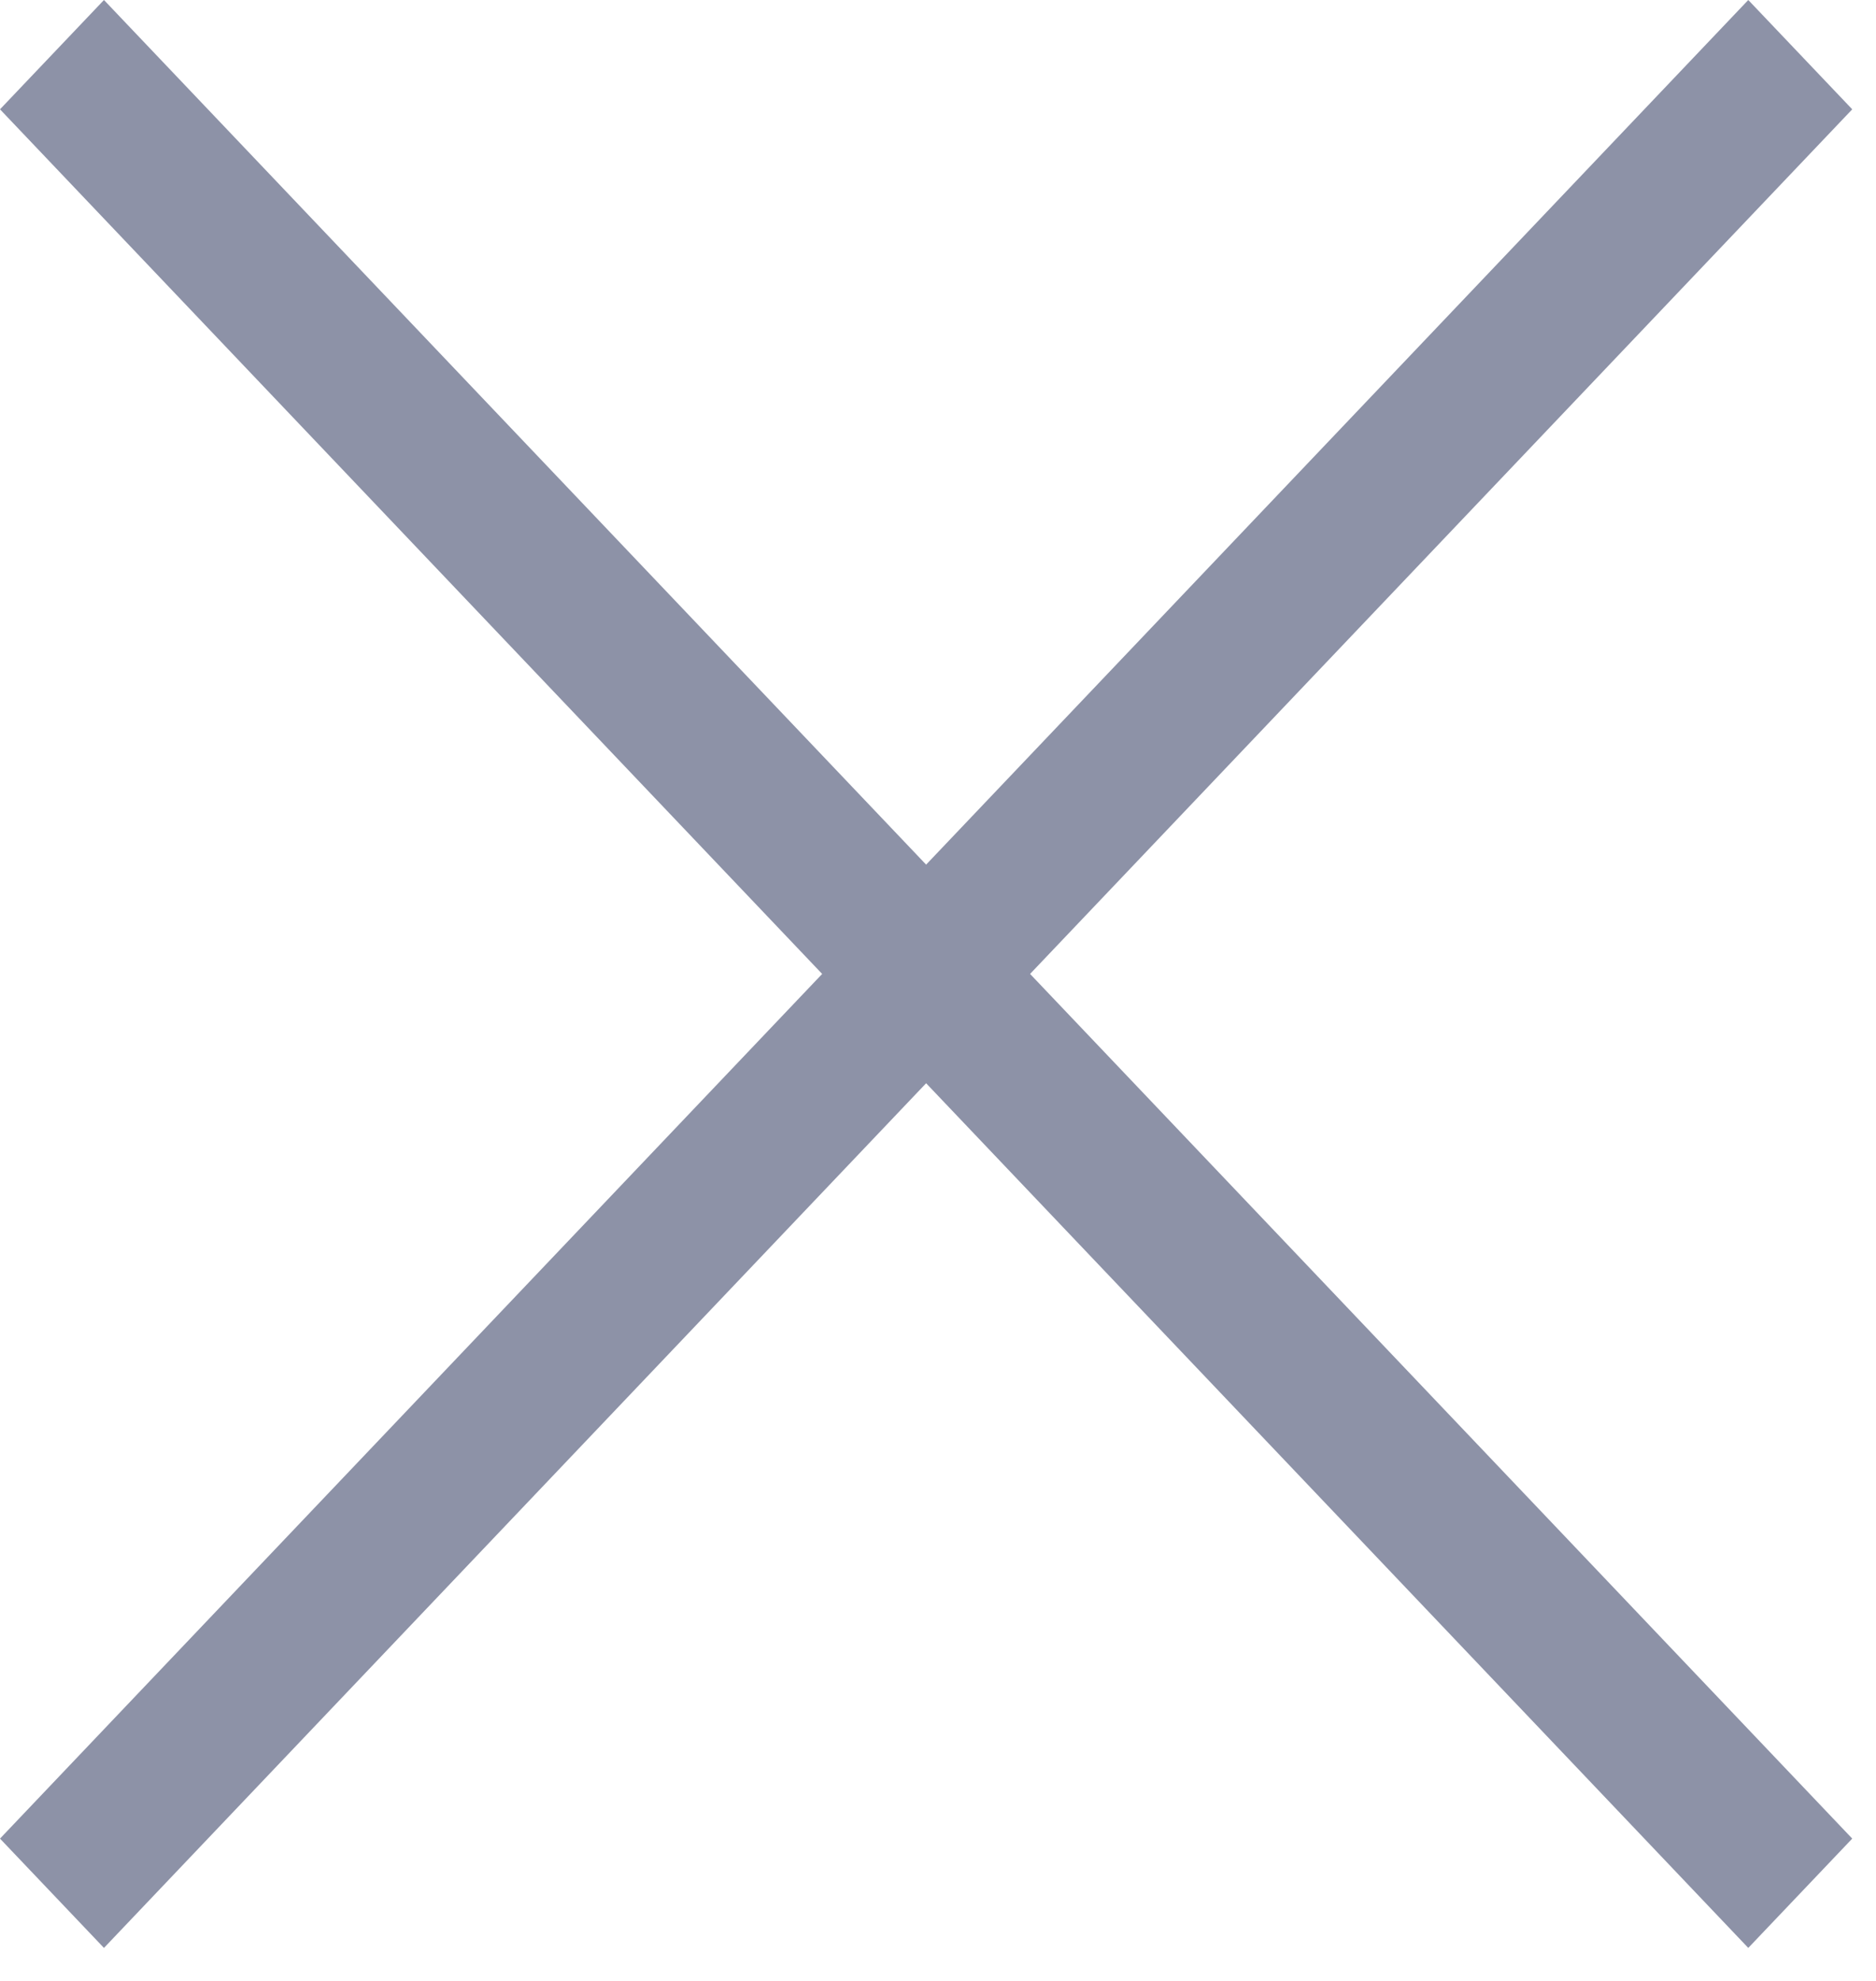 <svg width="36" height="38" viewBox="0 0 36 38" fill="none" xmlns="http://www.w3.org/2000/svg">
<path d="M1.995 37.367L0 35.27L15.777 18.683L0 2.097L1.995 0L17.772 16.586L33.549 0L35.544 2.097L19.767 18.683L35.544 35.27L33.549 37.367L17.772 20.78L1.995 37.367Z" fill="#1C2750" fill-opacity="0.5"/>
</svg>
